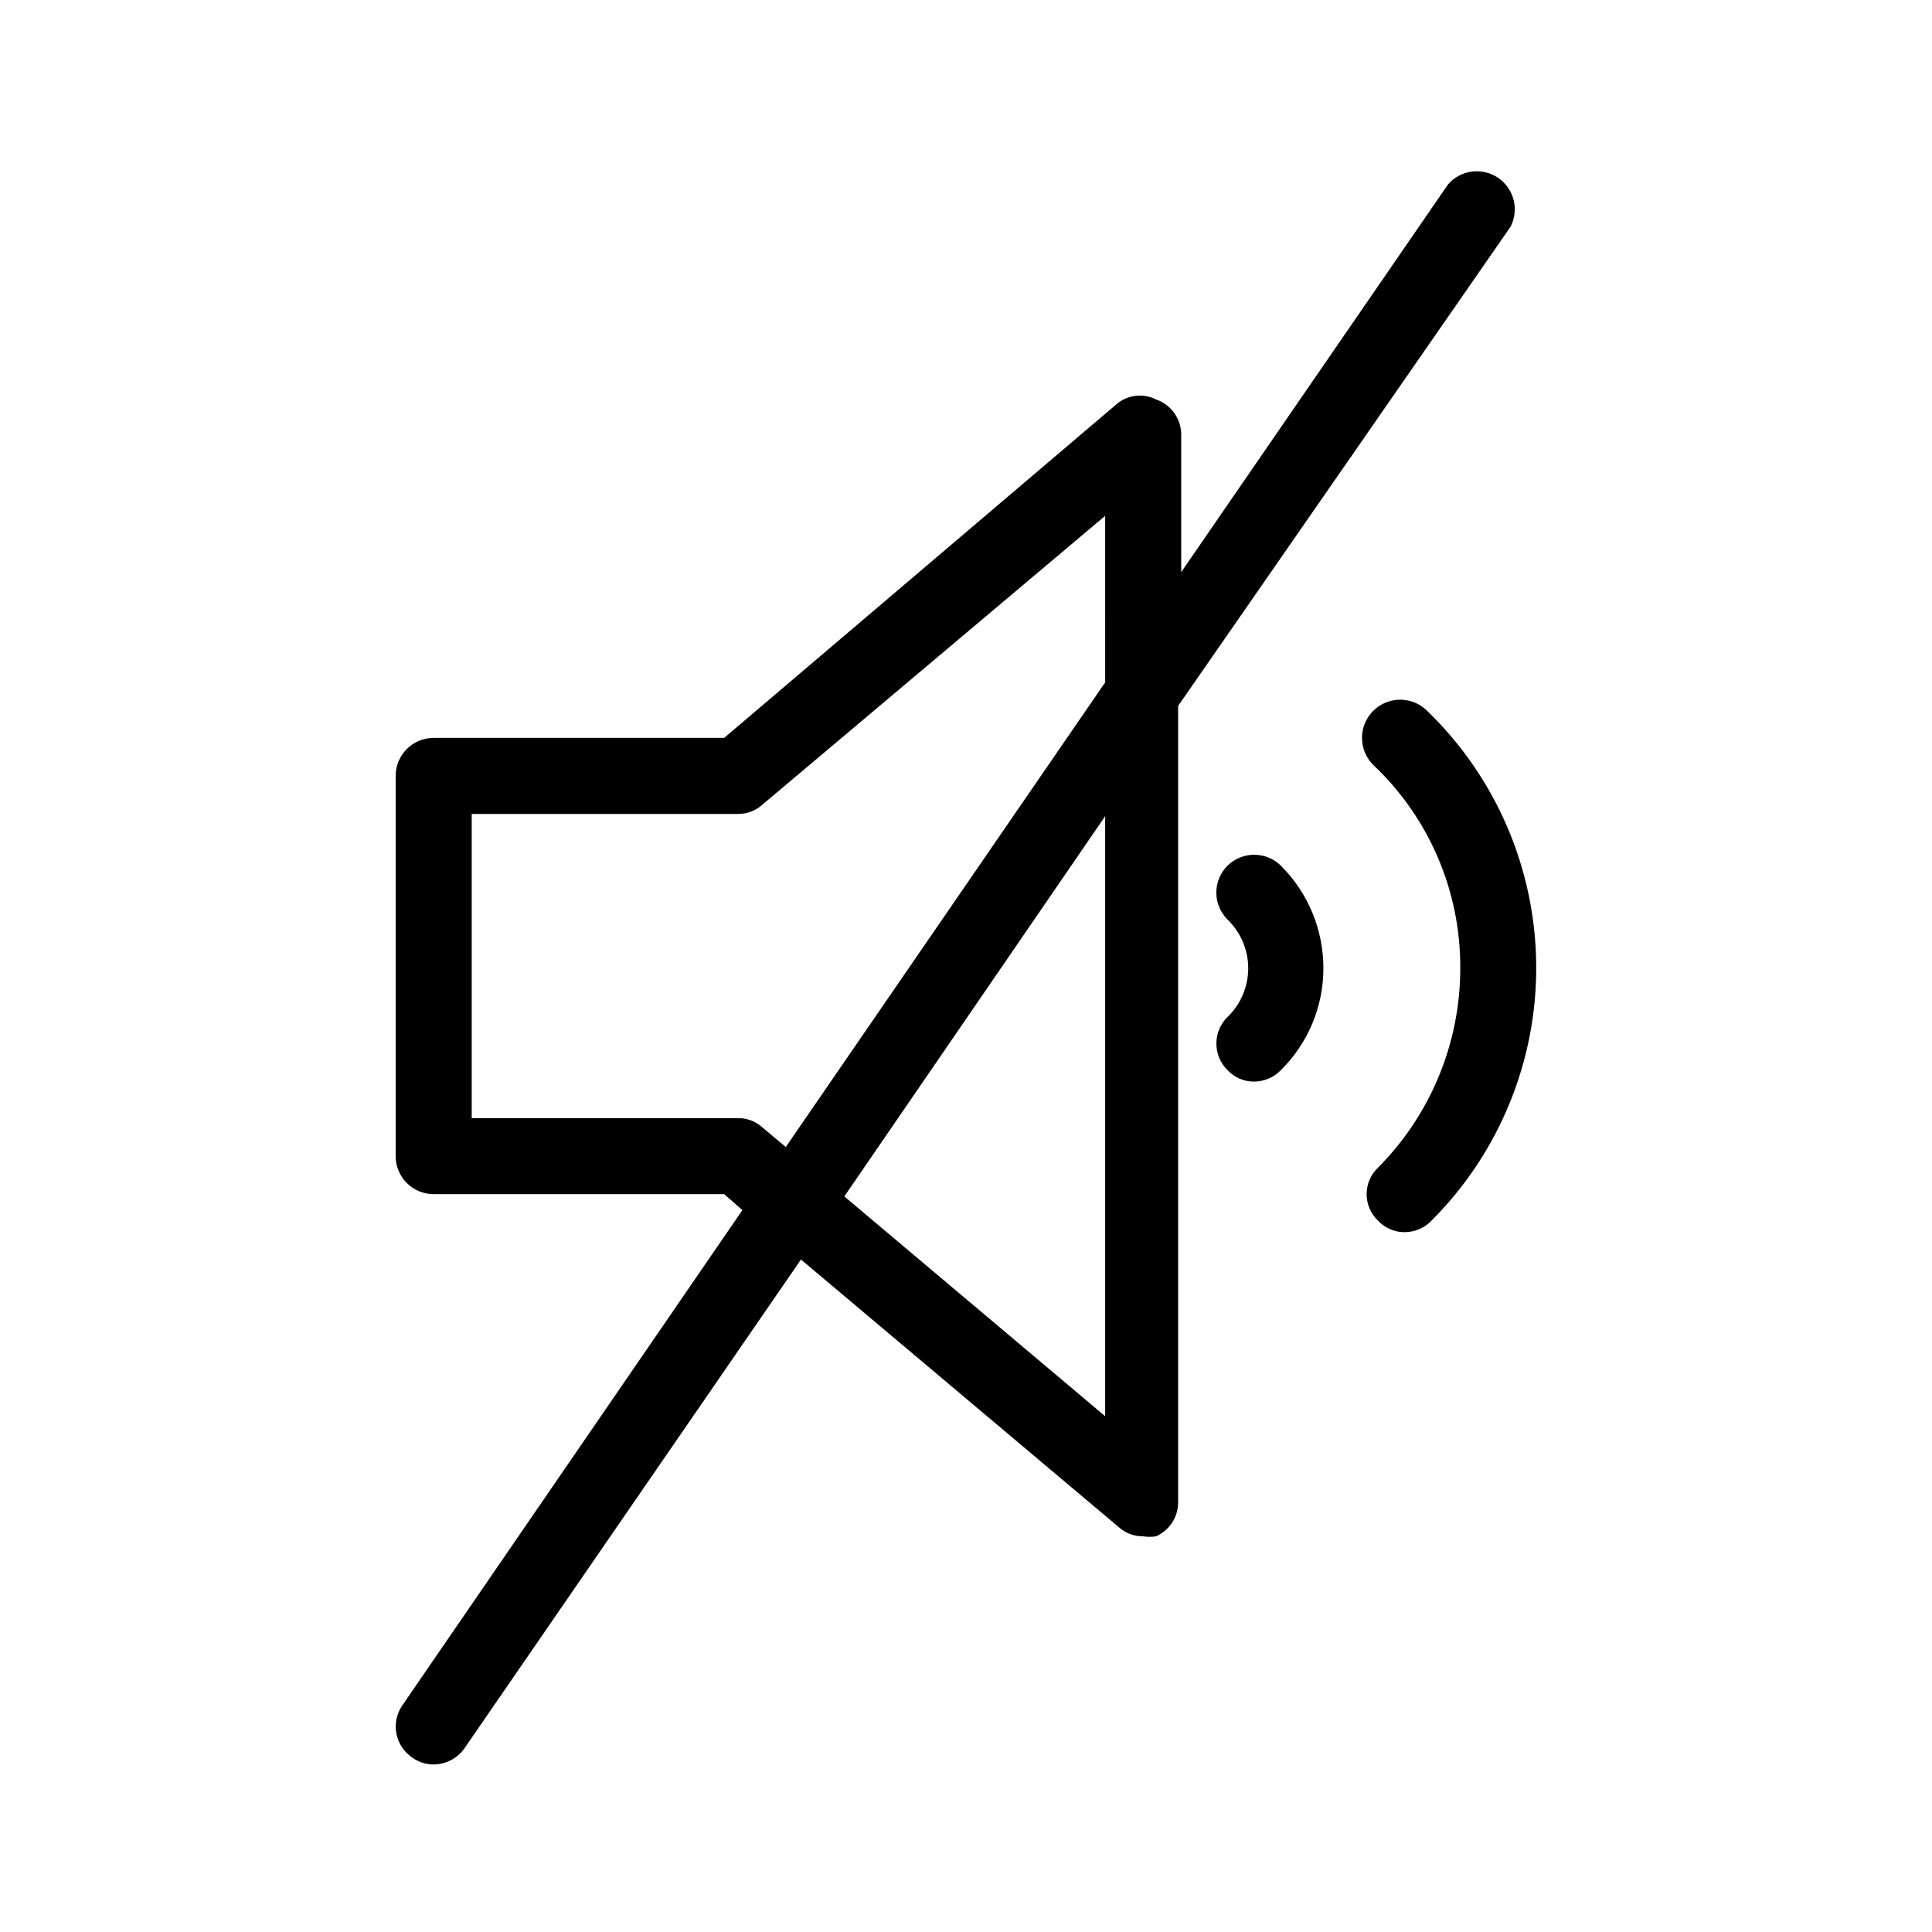 <?xml version="1.0" encoding="UTF-8"?>
<!-- Uploaded to: SVG Repo, www.svgrepo.com, Generator: SVG Repo Mixer Tools -->
<svg fill="#000000" width="800px" height="800px" version="1.1" viewBox="144 144 512 512" xmlns="http://www.w3.org/2000/svg">
 <g>
  <path d="m469.32 373.4c-1.91 1.891-2.981 4.465-2.981 7.152s1.07 5.262 2.981 7.156c3.496 3.379 5.469 8.031 5.469 12.895 0 4.863-1.973 9.52-5.469 12.898-1.898 1.859-2.965 4.398-2.965 7.055 0 2.652 1.066 5.195 2.965 7.051 1.816 1.961 4.379 3.059 7.051 3.023 2.664-0.016 5.207-1.105 7.055-3.023 7.227-7.125 11.293-16.852 11.285-27.004 0.016-10.211-4.047-20.004-11.285-27.203-3.918-3.84-10.188-3.84-14.105 0z"/>
  <path d="m522.12 332.29c-4.008-3.894-10.41-3.805-14.309 0.203-3.894 4.008-3.805 10.414 0.203 14.309 14.77 13.988 23.086 33.465 22.973 53.805-0.004 19.785-7.828 38.762-21.766 52.801-1.945 1.828-3.051 4.383-3.051 7.055s1.105 5.223 3.051 7.051c1.82 1.957 4.383 3.055 7.055 3.023 2.664-0.016 5.207-1.105 7.055-3.023 17.996-17.973 28.008-42.43 27.781-67.863-0.227-25.434-10.676-49.707-28.992-67.359z"/>
  <path d="m544.29 204.12c2.359-4.527 0.965-10.102-3.25-12.98-4.215-2.875-9.918-2.148-13.273 1.695l-70.734 102.78v-36.676c-0.113-4.113-2.762-7.727-6.652-9.07-3.508-1.797-7.762-1.234-10.68 1.41l-103.79 88.27h-76.98c-5.566 0-10.078 4.508-10.078 10.074v100.76c0 2.672 1.062 5.234 2.953 7.125 1.887 1.891 4.449 2.953 7.125 2.953h76.98l4.836 4.231-90.082 131.19c-1.531 2.18-2.117 4.887-1.621 7.508 0.492 2.617 2.023 4.926 4.242 6.398 1.637 1.191 3.617 1.828 5.644 1.812 3.312-0.027 6.402-1.684 8.262-4.434l89.074-129.38 84.238 70.938h-0.004c1.77 1.586 4.074 2.449 6.449 2.418 1.137 0.18 2.293 0.18 3.426 0 3.574-1.598 5.867-5.152 5.844-9.066v-211zm-198.3 238.61c-1.77-1.586-4.07-2.449-6.445-2.418h-70.535v-80.609h70.535c2.375 0.031 4.676-0.832 6.445-2.418l90.887-76.578 0.004 44.133-84.641 123.13zm90.887 76.578-69.121-58.242 69.121-100.76z"/>
 </g>
</svg>